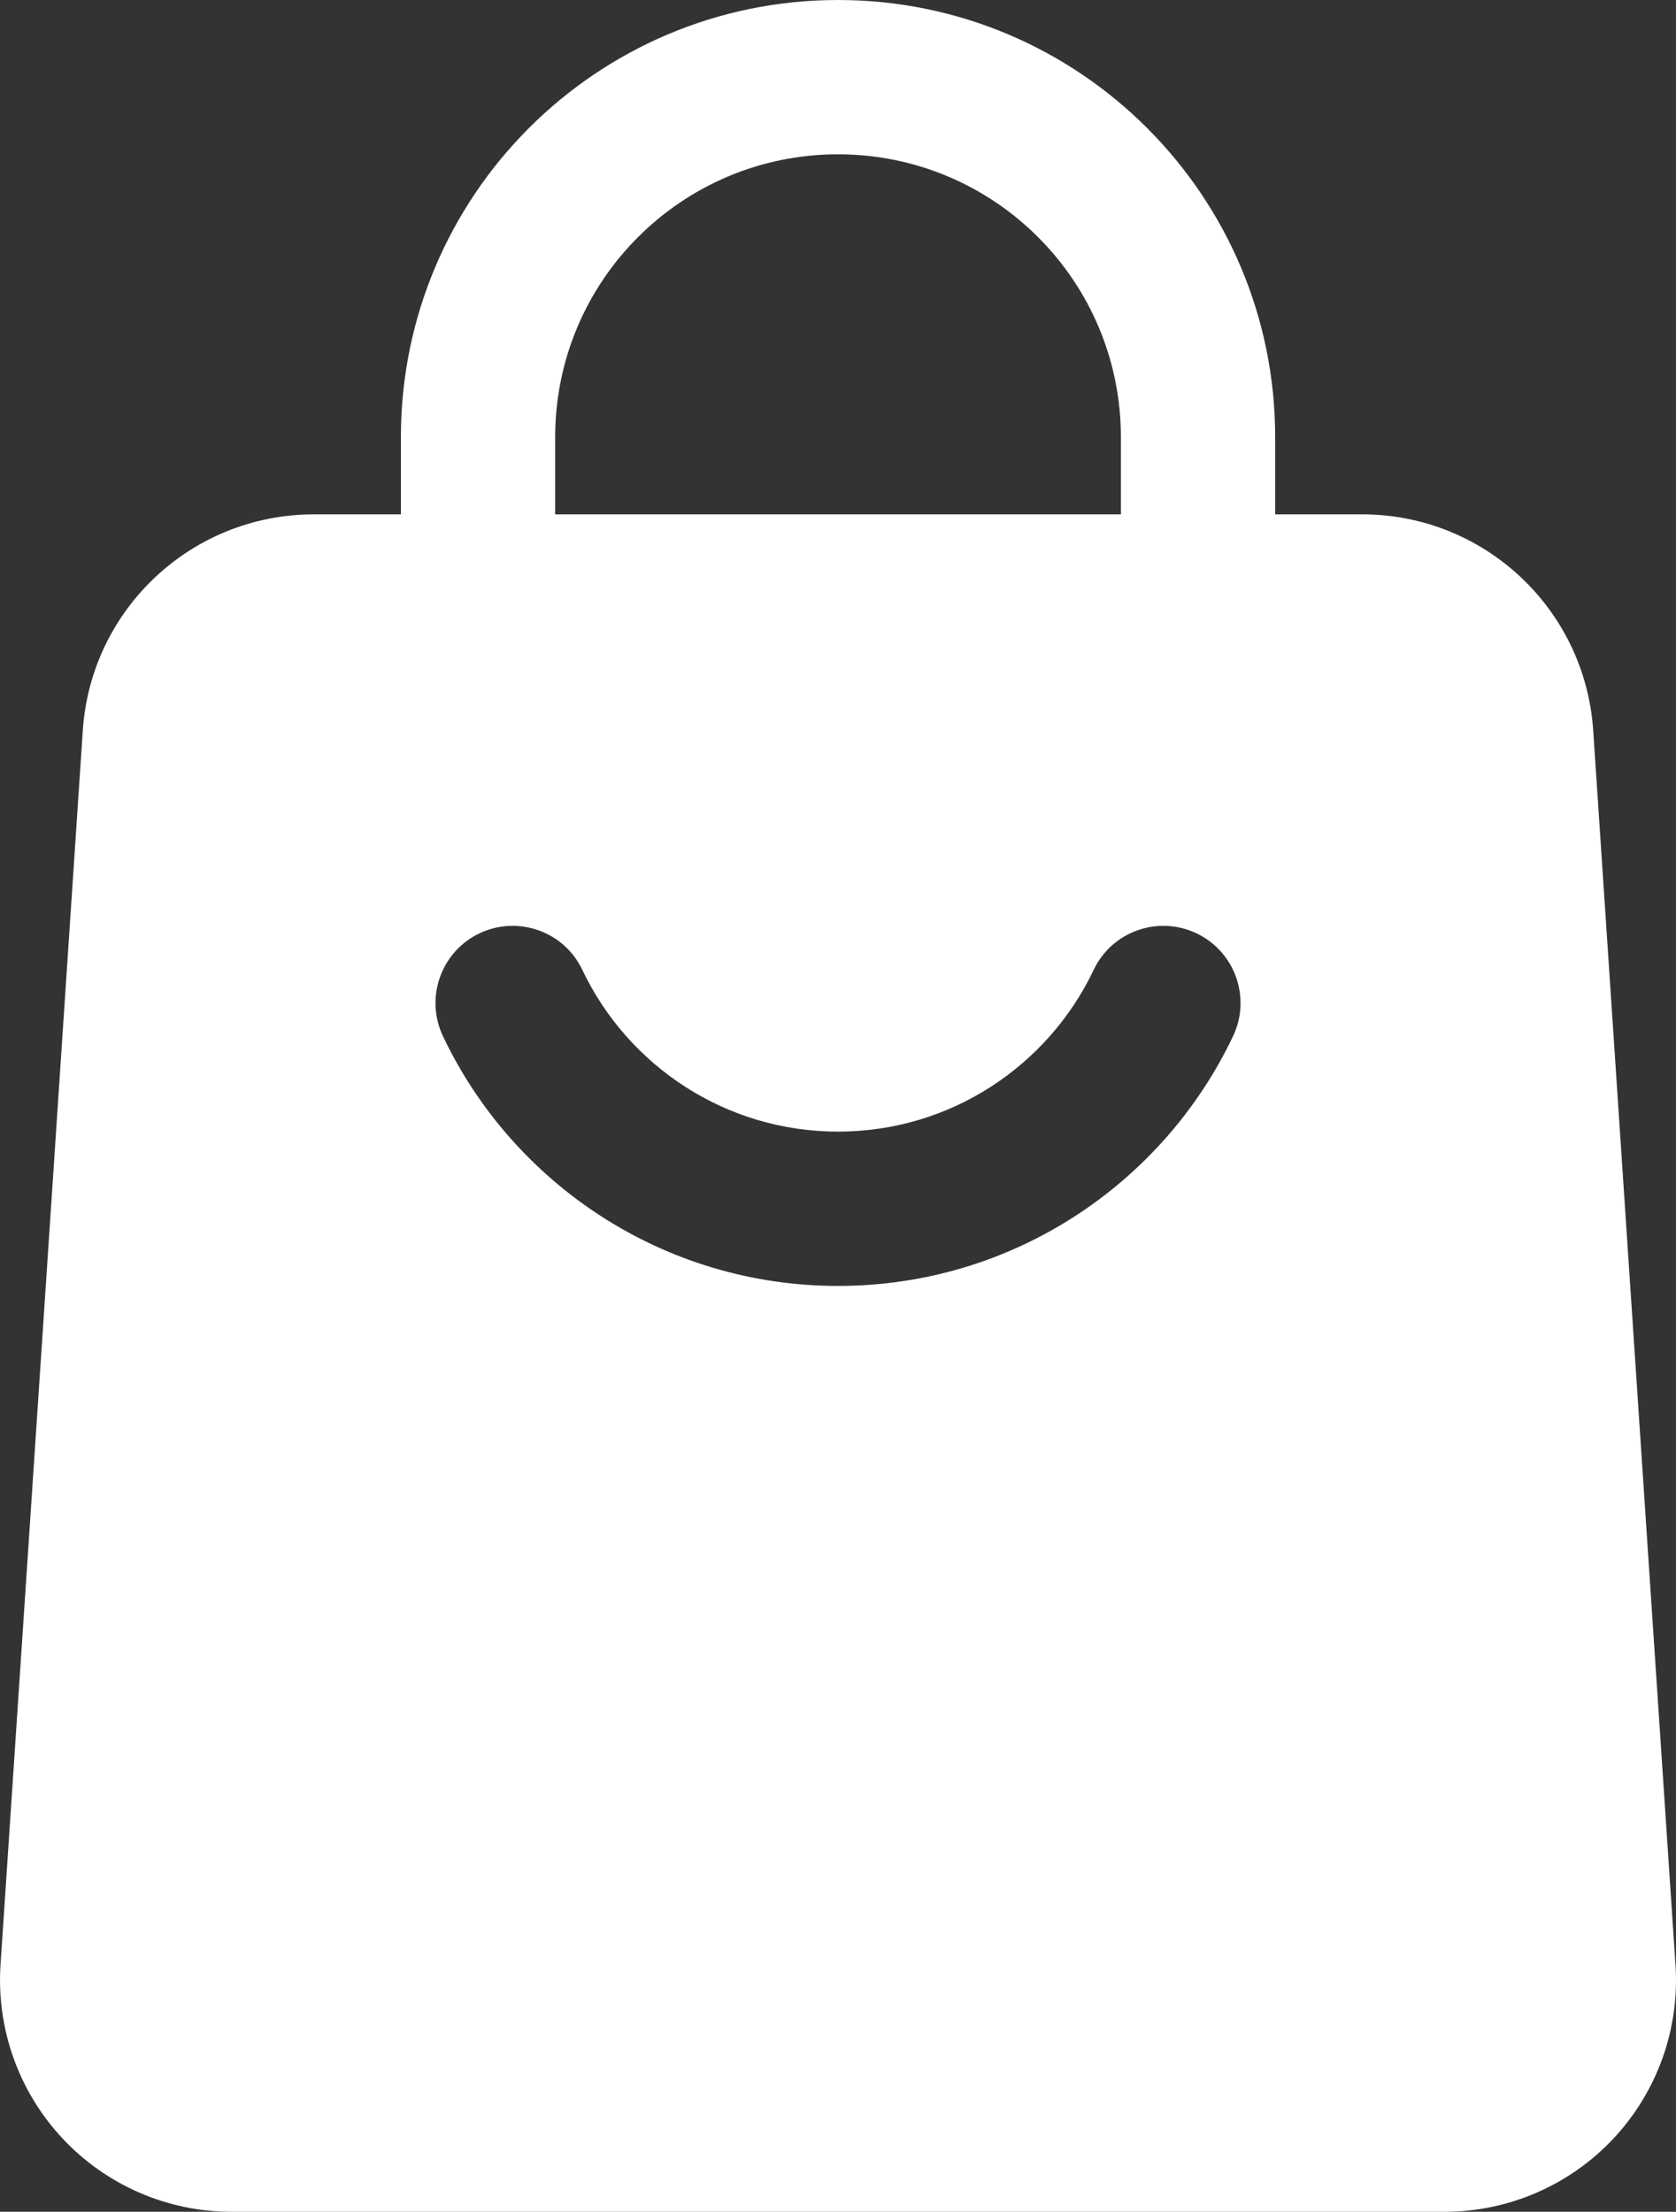 <?xml version="1.0" encoding="UTF-8"?>
<svg id="Layer_2" data-name="Layer 2" xmlns="http://www.w3.org/2000/svg" viewBox="0 0 260.71 344">
  <rect x="0" y="0" width="260.71" height="344" fill="#333333" stroke="none"/>
  <defs>
    <style>
      .cls-1 {
        fill: #fff;
      }
    </style>
  </defs>
  <g id="Layer_1-2" data-name="Layer 1">
    <path class="cls-1" d="m260.63,305.6l-12.8-192c-1.27-18.92-16.98-33.6-35.92-33.6h-13.55v-12C198.36,30.44,167.91,0,130.36,0S62.36,30.44,62.36,68v12h-13.55c-18.95,0-34.66,14.68-35.93,33.6L.08,305.6c-.65,9.95,2.84,19.71,9.64,26.99,6.81,7.28,16.33,11.41,26.28,11.41h188.71c9.95,0,19.47-4.13,26.29-11.41,6.8-7.28,10.29-17.04,9.63-26.99ZM86.36,68c0-24.31,19.69-44,44-44s44,19.69,44,44v12h-88v-12Zm105.45,93.15c-10.91,22.97-34.33,38.85-61.45,38.85s-50.55-15.88-61.46-38.85c-2.83-5.99-.29-13.15,5.69-15.99,5.99-2.84,13.16-.3,15.99,5.68,7.07,14.87,22.23,25.16,39.78,25.16s32.7-10.29,39.77-25.16c2.84-5.98,10-8.52,15.99-5.68,5.98,2.84,8.53,10,5.69,15.99Z"/>
  </g>
</svg>